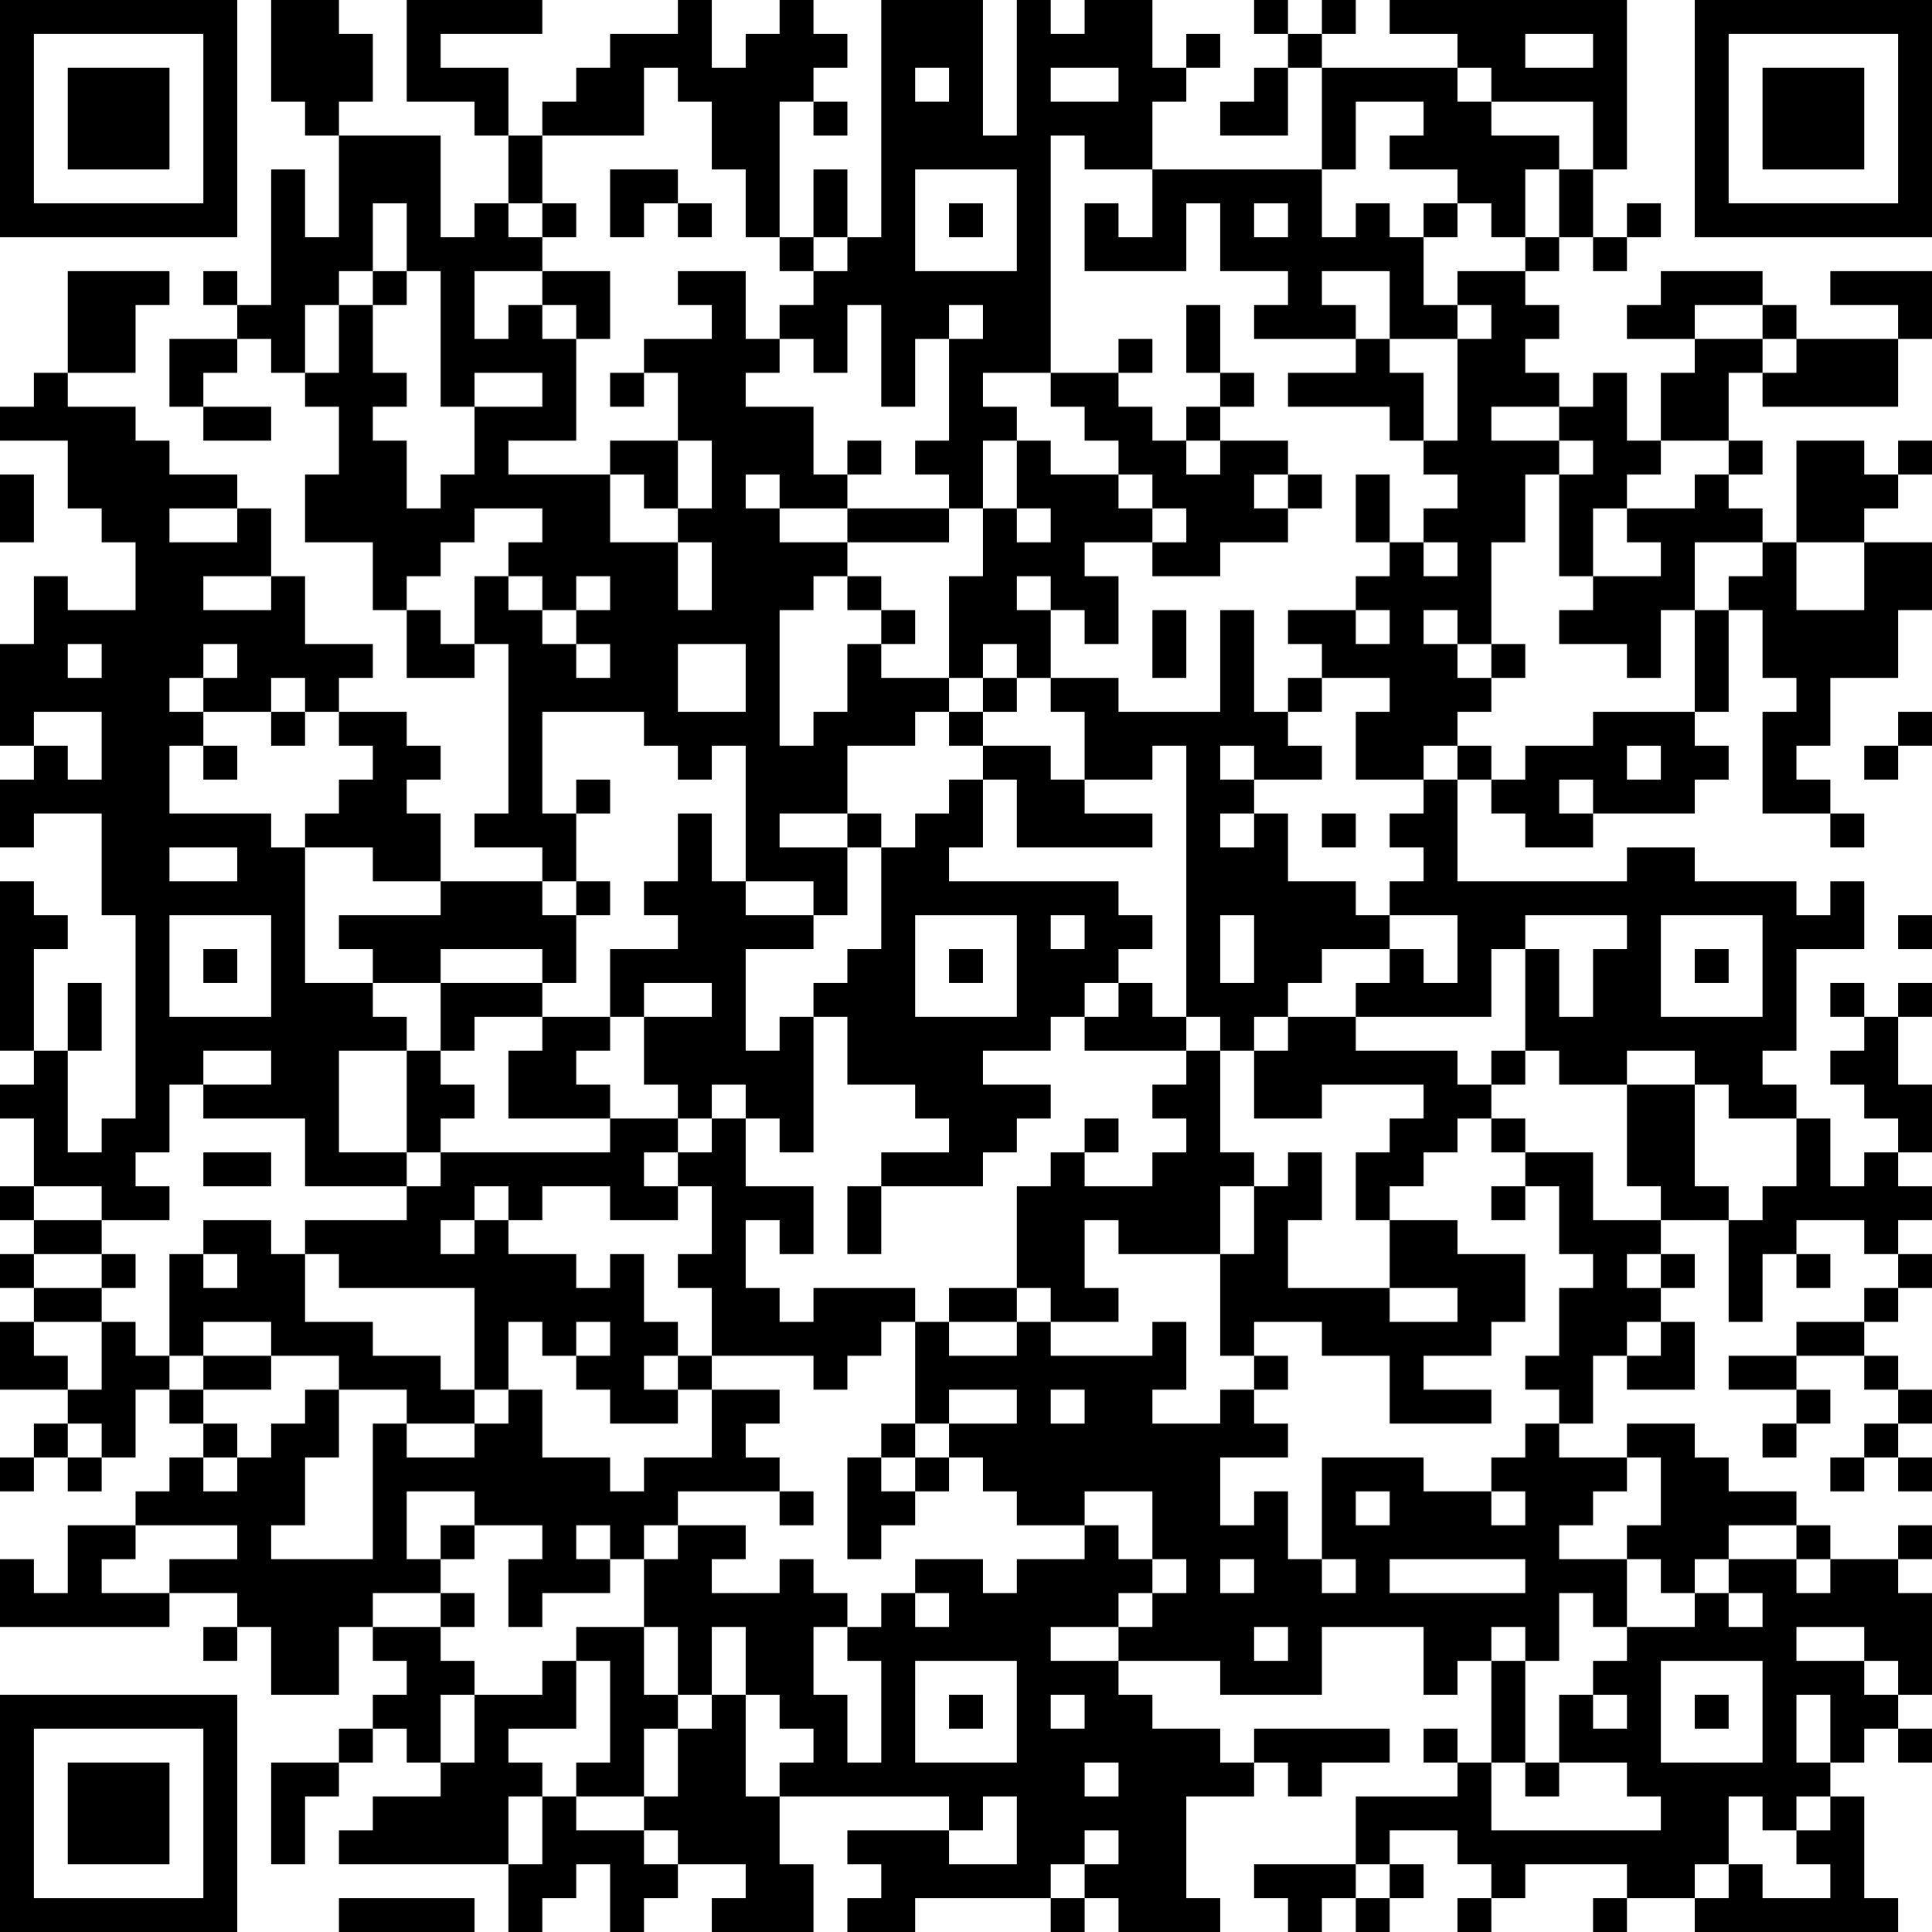 <?xml version="1.0" standalone="no"?>
<svg xmlns="http://www.w3.org/2000/svg" version="1.1" width="171" height="171">
	<!-- Created with https://api.qrserver.com (QR Code API, see goQR.me/api for information) -->
	<title>QR Code</title>
	<desc>https://koohbar.com/product/logo/gelatin-brand-label/gelatin-just-do-it/gelatin-just-do-it?utm_source=qr</desc>
	<rect style="fill:rgb(255, 255, 255);fill-opacity:1" x="0" y="0" width="171" height="171" />
	<g id="elements">
		<path style="fill:rgb(0, 0, 0)" d="M 0,0 l 3,0 0,3 -3,0 z M 3,0 l 3,0 0,3 -3,0 z M 6,0 l 3,0 0,3 -3,0 z M 9,0 l 3,0 0,3 -3,0 z M 12,0 l 3,0 0,3 -3,0 z M 15,0 l 3,0 0,3 -3,0 z M 18,0 l 3,0 0,3 -3,0 z M 24,0 l 3,0 0,3 -3,0 z M 27,0 l 3,0 0,3 -3,0 z M 36,0 l 3,0 0,3 -3,0 z M 39,0 l 3,0 0,3 -3,0 z M 42,0 l 3,0 0,3 -3,0 z M 45,0 l 3,0 0,3 -3,0 z M 60,0 l 3,0 0,3 -3,0 z M 69,0 l 3,0 0,3 -3,0 z M 78,0 l 3,0 0,3 -3,0 z M 81,0 l 3,0 0,3 -3,0 z M 84,0 l 3,0 0,3 -3,0 z M 90,0 l 3,0 0,3 -3,0 z M 96,0 l 3,0 0,3 -3,0 z M 99,0 l 3,0 0,3 -3,0 z M 111,0 l 3,0 0,3 -3,0 z M 117,0 l 3,0 0,3 -3,0 z M 123,0 l 3,0 0,3 -3,0 z M 126,0 l 3,0 0,3 -3,0 z M 129,0 l 3,0 0,3 -3,0 z M 132,0 l 3,0 0,3 -3,0 z M 135,0 l 3,0 0,3 -3,0 z M 138,0 l 3,0 0,3 -3,0 z M 141,0 l 3,0 0,3 -3,0 z M 150,0 l 3,0 0,3 -3,0 z M 153,0 l 3,0 0,3 -3,0 z M 156,0 l 3,0 0,3 -3,0 z M 159,0 l 3,0 0,3 -3,0 z M 162,0 l 3,0 0,3 -3,0 z M 165,0 l 3,0 0,3 -3,0 z M 168,0 l 3,0 0,3 -3,0 z M 0,3 l 3,0 0,3 -3,0 z M 18,3 l 3,0 0,3 -3,0 z M 24,3 l 3,0 0,3 -3,0 z M 27,3 l 3,0 0,3 -3,0 z M 30,3 l 3,0 0,3 -3,0 z M 36,3 l 3,0 0,3 -3,0 z M 54,3 l 3,0 0,3 -3,0 z M 57,3 l 3,0 0,3 -3,0 z M 60,3 l 3,0 0,3 -3,0 z M 66,3 l 3,0 0,3 -3,0 z M 69,3 l 3,0 0,3 -3,0 z M 72,3 l 3,0 0,3 -3,0 z M 78,3 l 3,0 0,3 -3,0 z M 81,3 l 3,0 0,3 -3,0 z M 84,3 l 3,0 0,3 -3,0 z M 90,3 l 3,0 0,3 -3,0 z M 93,3 l 3,0 0,3 -3,0 z M 96,3 l 3,0 0,3 -3,0 z M 99,3 l 3,0 0,3 -3,0 z M 105,3 l 3,0 0,3 -3,0 z M 114,3 l 3,0 0,3 -3,0 z M 129,3 l 3,0 0,3 -3,0 z M 132,3 l 3,0 0,3 -3,0 z M 141,3 l 3,0 0,3 -3,0 z M 150,3 l 3,0 0,3 -3,0 z M 168,3 l 3,0 0,3 -3,0 z M 0,6 l 3,0 0,3 -3,0 z M 6,6 l 3,0 0,3 -3,0 z M 9,6 l 3,0 0,3 -3,0 z M 12,6 l 3,0 0,3 -3,0 z M 18,6 l 3,0 0,3 -3,0 z M 24,6 l 3,0 0,3 -3,0 z M 27,6 l 3,0 0,3 -3,0 z M 30,6 l 3,0 0,3 -3,0 z M 36,6 l 3,0 0,3 -3,0 z M 39,6 l 3,0 0,3 -3,0 z M 42,6 l 3,0 0,3 -3,0 z M 51,6 l 3,0 0,3 -3,0 z M 54,6 l 3,0 0,3 -3,0 z M 60,6 l 3,0 0,3 -3,0 z M 63,6 l 3,0 0,3 -3,0 z M 66,6 l 3,0 0,3 -3,0 z M 69,6 l 3,0 0,3 -3,0 z M 78,6 l 3,0 0,3 -3,0 z M 84,6 l 3,0 0,3 -3,0 z M 90,6 l 3,0 0,3 -3,0 z M 99,6 l 3,0 0,3 -3,0 z M 102,6 l 3,0 0,3 -3,0 z M 111,6 l 3,0 0,3 -3,0 z M 117,6 l 3,0 0,3 -3,0 z M 120,6 l 3,0 0,3 -3,0 z M 123,6 l 3,0 0,3 -3,0 z M 126,6 l 3,0 0,3 -3,0 z M 132,6 l 3,0 0,3 -3,0 z M 135,6 l 3,0 0,3 -3,0 z M 138,6 l 3,0 0,3 -3,0 z M 141,6 l 3,0 0,3 -3,0 z M 150,6 l 3,0 0,3 -3,0 z M 156,6 l 3,0 0,3 -3,0 z M 159,6 l 3,0 0,3 -3,0 z M 162,6 l 3,0 0,3 -3,0 z M 168,6 l 3,0 0,3 -3,0 z M 0,9 l 3,0 0,3 -3,0 z M 6,9 l 3,0 0,3 -3,0 z M 9,9 l 3,0 0,3 -3,0 z M 12,9 l 3,0 0,3 -3,0 z M 18,9 l 3,0 0,3 -3,0 z M 27,9 l 3,0 0,3 -3,0 z M 42,9 l 3,0 0,3 -3,0 z M 48,9 l 3,0 0,3 -3,0 z M 51,9 l 3,0 0,3 -3,0 z M 54,9 l 3,0 0,3 -3,0 z M 63,9 l 3,0 0,3 -3,0 z M 66,9 l 3,0 0,3 -3,0 z M 72,9 l 3,0 0,3 -3,0 z M 78,9 l 3,0 0,3 -3,0 z M 81,9 l 3,0 0,3 -3,0 z M 84,9 l 3,0 0,3 -3,0 z M 90,9 l 3,0 0,3 -3,0 z M 93,9 l 3,0 0,3 -3,0 z M 96,9 l 3,0 0,3 -3,0 z M 99,9 l 3,0 0,3 -3,0 z M 108,9 l 3,0 0,3 -3,0 z M 111,9 l 3,0 0,3 -3,0 z M 117,9 l 3,0 0,3 -3,0 z M 126,9 l 3,0 0,3 -3,0 z M 129,9 l 3,0 0,3 -3,0 z M 141,9 l 3,0 0,3 -3,0 z M 150,9 l 3,0 0,3 -3,0 z M 156,9 l 3,0 0,3 -3,0 z M 159,9 l 3,0 0,3 -3,0 z M 162,9 l 3,0 0,3 -3,0 z M 168,9 l 3,0 0,3 -3,0 z M 0,12 l 3,0 0,3 -3,0 z M 6,12 l 3,0 0,3 -3,0 z M 9,12 l 3,0 0,3 -3,0 z M 12,12 l 3,0 0,3 -3,0 z M 18,12 l 3,0 0,3 -3,0 z M 30,12 l 3,0 0,3 -3,0 z M 33,12 l 3,0 0,3 -3,0 z M 36,12 l 3,0 0,3 -3,0 z M 45,12 l 3,0 0,3 -3,0 z M 63,12 l 3,0 0,3 -3,0 z M 66,12 l 3,0 0,3 -3,0 z M 78,12 l 3,0 0,3 -3,0 z M 81,12 l 3,0 0,3 -3,0 z M 84,12 l 3,0 0,3 -3,0 z M 87,12 l 3,0 0,3 -3,0 z M 90,12 l 3,0 0,3 -3,0 z M 96,12 l 3,0 0,3 -3,0 z M 99,12 l 3,0 0,3 -3,0 z M 117,12 l 3,0 0,3 -3,0 z M 123,12 l 3,0 0,3 -3,0 z M 126,12 l 3,0 0,3 -3,0 z M 129,12 l 3,0 0,3 -3,0 z M 132,12 l 3,0 0,3 -3,0 z M 135,12 l 3,0 0,3 -3,0 z M 141,12 l 3,0 0,3 -3,0 z M 150,12 l 3,0 0,3 -3,0 z M 156,12 l 3,0 0,3 -3,0 z M 159,12 l 3,0 0,3 -3,0 z M 162,12 l 3,0 0,3 -3,0 z M 168,12 l 3,0 0,3 -3,0 z M 0,15 l 3,0 0,3 -3,0 z M 18,15 l 3,0 0,3 -3,0 z M 24,15 l 3,0 0,3 -3,0 z M 30,15 l 3,0 0,3 -3,0 z M 33,15 l 3,0 0,3 -3,0 z M 36,15 l 3,0 0,3 -3,0 z M 45,15 l 3,0 0,3 -3,0 z M 54,15 l 3,0 0,3 -3,0 z M 57,15 l 3,0 0,3 -3,0 z M 66,15 l 3,0 0,3 -3,0 z M 72,15 l 3,0 0,3 -3,0 z M 78,15 l 3,0 0,3 -3,0 z M 90,15 l 3,0 0,3 -3,0 z M 102,15 l 3,0 0,3 -3,0 z M 105,15 l 3,0 0,3 -3,0 z M 108,15 l 3,0 0,3 -3,0 z M 111,15 l 3,0 0,3 -3,0 z M 114,15 l 3,0 0,3 -3,0 z M 129,15 l 3,0 0,3 -3,0 z M 132,15 l 3,0 0,3 -3,0 z M 138,15 l 3,0 0,3 -3,0 z M 150,15 l 3,0 0,3 -3,0 z M 168,15 l 3,0 0,3 -3,0 z M 0,18 l 3,0 0,3 -3,0 z M 3,18 l 3,0 0,3 -3,0 z M 6,18 l 3,0 0,3 -3,0 z M 9,18 l 3,0 0,3 -3,0 z M 12,18 l 3,0 0,3 -3,0 z M 15,18 l 3,0 0,3 -3,0 z M 18,18 l 3,0 0,3 -3,0 z M 24,18 l 3,0 0,3 -3,0 z M 30,18 l 3,0 0,3 -3,0 z M 36,18 l 3,0 0,3 -3,0 z M 42,18 l 3,0 0,3 -3,0 z M 48,18 l 3,0 0,3 -3,0 z M 54,18 l 3,0 0,3 -3,0 z M 60,18 l 3,0 0,3 -3,0 z M 66,18 l 3,0 0,3 -3,0 z M 72,18 l 3,0 0,3 -3,0 z M 78,18 l 3,0 0,3 -3,0 z M 84,18 l 3,0 0,3 -3,0 z M 90,18 l 3,0 0,3 -3,0 z M 96,18 l 3,0 0,3 -3,0 z M 102,18 l 3,0 0,3 -3,0 z M 108,18 l 3,0 0,3 -3,0 z M 114,18 l 3,0 0,3 -3,0 z M 120,18 l 3,0 0,3 -3,0 z M 126,18 l 3,0 0,3 -3,0 z M 132,18 l 3,0 0,3 -3,0 z M 138,18 l 3,0 0,3 -3,0 z M 144,18 l 3,0 0,3 -3,0 z M 150,18 l 3,0 0,3 -3,0 z M 153,18 l 3,0 0,3 -3,0 z M 156,18 l 3,0 0,3 -3,0 z M 159,18 l 3,0 0,3 -3,0 z M 162,18 l 3,0 0,3 -3,0 z M 165,18 l 3,0 0,3 -3,0 z M 168,18 l 3,0 0,3 -3,0 z M 24,21 l 3,0 0,3 -3,0 z M 27,21 l 3,0 0,3 -3,0 z M 30,21 l 3,0 0,3 -3,0 z M 36,21 l 3,0 0,3 -3,0 z M 39,21 l 3,0 0,3 -3,0 z M 42,21 l 3,0 0,3 -3,0 z M 45,21 l 3,0 0,3 -3,0 z M 69,21 l 3,0 0,3 -3,0 z M 75,21 l 3,0 0,3 -3,0 z M 78,21 l 3,0 0,3 -3,0 z M 90,21 l 3,0 0,3 -3,0 z M 96,21 l 3,0 0,3 -3,0 z M 99,21 l 3,0 0,3 -3,0 z M 102,21 l 3,0 0,3 -3,0 z M 108,21 l 3,0 0,3 -3,0 z M 111,21 l 3,0 0,3 -3,0 z M 114,21 l 3,0 0,3 -3,0 z M 117,21 l 3,0 0,3 -3,0 z M 120,21 l 3,0 0,3 -3,0 z M 123,21 l 3,0 0,3 -3,0 z M 135,21 l 3,0 0,3 -3,0 z M 141,21 l 3,0 0,3 -3,0 z M 6,24 l 3,0 0,3 -3,0 z M 9,24 l 3,0 0,3 -3,0 z M 12,24 l 3,0 0,3 -3,0 z M 18,24 l 3,0 0,3 -3,0 z M 24,24 l 3,0 0,3 -3,0 z M 27,24 l 3,0 0,3 -3,0 z M 33,24 l 3,0 0,3 -3,0 z M 39,24 l 3,0 0,3 -3,0 z M 48,24 l 3,0 0,3 -3,0 z M 51,24 l 3,0 0,3 -3,0 z M 60,24 l 3,0 0,3 -3,0 z M 63,24 l 3,0 0,3 -3,0 z M 72,24 l 3,0 0,3 -3,0 z M 75,24 l 3,0 0,3 -3,0 z M 78,24 l 3,0 0,3 -3,0 z M 81,24 l 3,0 0,3 -3,0 z M 84,24 l 3,0 0,3 -3,0 z M 87,24 l 3,0 0,3 -3,0 z M 90,24 l 3,0 0,3 -3,0 z M 114,24 l 3,0 0,3 -3,0 z M 123,24 l 3,0 0,3 -3,0 z M 129,24 l 3,0 0,3 -3,0 z M 132,24 l 3,0 0,3 -3,0 z M 147,24 l 3,0 0,3 -3,0 z M 150,24 l 3,0 0,3 -3,0 z M 153,24 l 3,0 0,3 -3,0 z M 162,24 l 3,0 0,3 -3,0 z M 165,24 l 3,0 0,3 -3,0 z M 168,24 l 3,0 0,3 -3,0 z M 6,27 l 3,0 0,3 -3,0 z M 9,27 l 3,0 0,3 -3,0 z M 21,27 l 3,0 0,3 -3,0 z M 24,27 l 3,0 0,3 -3,0 z M 30,27 l 3,0 0,3 -3,0 z M 39,27 l 3,0 0,3 -3,0 z M 45,27 l 3,0 0,3 -3,0 z M 51,27 l 3,0 0,3 -3,0 z M 63,27 l 3,0 0,3 -3,0 z M 69,27 l 3,0 0,3 -3,0 z M 72,27 l 3,0 0,3 -3,0 z M 78,27 l 3,0 0,3 -3,0 z M 81,27 l 3,0 0,3 -3,0 z M 87,27 l 3,0 0,3 -3,0 z M 90,27 l 3,0 0,3 -3,0 z M 105,27 l 3,0 0,3 -3,0 z M 111,27 l 3,0 0,3 -3,0 z M 114,27 l 3,0 0,3 -3,0 z M 117,27 l 3,0 0,3 -3,0 z M 123,27 l 3,0 0,3 -3,0 z M 126,27 l 3,0 0,3 -3,0 z M 132,27 l 3,0 0,3 -3,0 z M 135,27 l 3,0 0,3 -3,0 z M 144,27 l 3,0 0,3 -3,0 z M 147,27 l 3,0 0,3 -3,0 z M 156,27 l 3,0 0,3 -3,0 z M 168,27 l 3,0 0,3 -3,0 z M 6,30 l 3,0 0,3 -3,0 z M 9,30 l 3,0 0,3 -3,0 z M 15,30 l 3,0 0,3 -3,0 z M 18,30 l 3,0 0,3 -3,0 z M 24,30 l 3,0 0,3 -3,0 z M 30,30 l 3,0 0,3 -3,0 z M 39,30 l 3,0 0,3 -3,0 z M 42,30 l 3,0 0,3 -3,0 z M 45,30 l 3,0 0,3 -3,0 z M 48,30 l 3,0 0,3 -3,0 z M 57,30 l 3,0 0,3 -3,0 z M 60,30 l 3,0 0,3 -3,0 z M 63,30 l 3,0 0,3 -3,0 z M 66,30 l 3,0 0,3 -3,0 z M 72,30 l 3,0 0,3 -3,0 z M 78,30 l 3,0 0,3 -3,0 z M 84,30 l 3,0 0,3 -3,0 z M 87,30 l 3,0 0,3 -3,0 z M 90,30 l 3,0 0,3 -3,0 z M 99,30 l 3,0 0,3 -3,0 z M 105,30 l 3,0 0,3 -3,0 z M 120,30 l 3,0 0,3 -3,0 z M 129,30 l 3,0 0,3 -3,0 z M 132,30 l 3,0 0,3 -3,0 z M 150,30 l 3,0 0,3 -3,0 z M 153,30 l 3,0 0,3 -3,0 z M 159,30 l 3,0 0,3 -3,0 z M 162,30 l 3,0 0,3 -3,0 z M 165,30 l 3,0 0,3 -3,0 z M 3,33 l 3,0 0,3 -3,0 z M 15,33 l 3,0 0,3 -3,0 z M 27,33 l 3,0 0,3 -3,0 z M 30,33 l 3,0 0,3 -3,0 z M 33,33 l 3,0 0,3 -3,0 z M 39,33 l 3,0 0,3 -3,0 z M 48,33 l 3,0 0,3 -3,0 z M 54,33 l 3,0 0,3 -3,0 z M 60,33 l 3,0 0,3 -3,0 z M 63,33 l 3,0 0,3 -3,0 z M 78,33 l 3,0 0,3 -3,0 z M 84,33 l 3,0 0,3 -3,0 z M 93,33 l 3,0 0,3 -3,0 z M 96,33 l 3,0 0,3 -3,0 z M 108,33 l 3,0 0,3 -3,0 z M 114,33 l 3,0 0,3 -3,0 z M 117,33 l 3,0 0,3 -3,0 z M 120,33 l 3,0 0,3 -3,0 z M 123,33 l 3,0 0,3 -3,0 z M 129,33 l 3,0 0,3 -3,0 z M 132,33 l 3,0 0,3 -3,0 z M 135,33 l 3,0 0,3 -3,0 z M 141,33 l 3,0 0,3 -3,0 z M 147,33 l 3,0 0,3 -3,0 z M 150,33 l 3,0 0,3 -3,0 z M 156,33 l 3,0 0,3 -3,0 z M 159,33 l 3,0 0,3 -3,0 z M 162,33 l 3,0 0,3 -3,0 z M 165,33 l 3,0 0,3 -3,0 z M 0,36 l 3,0 0,3 -3,0 z M 3,36 l 3,0 0,3 -3,0 z M 6,36 l 3,0 0,3 -3,0 z M 9,36 l 3,0 0,3 -3,0 z M 18,36 l 3,0 0,3 -3,0 z M 21,36 l 3,0 0,3 -3,0 z M 30,36 l 3,0 0,3 -3,0 z M 42,36 l 3,0 0,3 -3,0 z M 45,36 l 3,0 0,3 -3,0 z M 48,36 l 3,0 0,3 -3,0 z M 60,36 l 3,0 0,3 -3,0 z M 63,36 l 3,0 0,3 -3,0 z M 66,36 l 3,0 0,3 -3,0 z M 69,36 l 3,0 0,3 -3,0 z M 84,36 l 3,0 0,3 -3,0 z M 87,36 l 3,0 0,3 -3,0 z M 96,36 l 3,0 0,3 -3,0 z M 99,36 l 3,0 0,3 -3,0 z M 105,36 l 3,0 0,3 -3,0 z M 123,36 l 3,0 0,3 -3,0 z M 129,36 l 3,0 0,3 -3,0 z M 138,36 l 3,0 0,3 -3,0 z M 141,36 l 3,0 0,3 -3,0 z M 147,36 l 3,0 0,3 -3,0 z M 150,36 l 3,0 0,3 -3,0 z M 6,39 l 3,0 0,3 -3,0 z M 9,39 l 3,0 0,3 -3,0 z M 12,39 l 3,0 0,3 -3,0 z M 30,39 l 3,0 0,3 -3,0 z M 33,39 l 3,0 0,3 -3,0 z M 42,39 l 3,0 0,3 -3,0 z M 54,39 l 3,0 0,3 -3,0 z M 57,39 l 3,0 0,3 -3,0 z M 63,39 l 3,0 0,3 -3,0 z M 66,39 l 3,0 0,3 -3,0 z M 69,39 l 3,0 0,3 -3,0 z M 75,39 l 3,0 0,3 -3,0 z M 81,39 l 3,0 0,3 -3,0 z M 84,39 l 3,0 0,3 -3,0 z M 90,39 l 3,0 0,3 -3,0 z M 99,39 l 3,0 0,3 -3,0 z M 102,39 l 3,0 0,3 -3,0 z M 108,39 l 3,0 0,3 -3,0 z M 111,39 l 3,0 0,3 -3,0 z M 126,39 l 3,0 0,3 -3,0 z M 129,39 l 3,0 0,3 -3,0 z M 132,39 l 3,0 0,3 -3,0 z M 135,39 l 3,0 0,3 -3,0 z M 141,39 l 3,0 0,3 -3,0 z M 144,39 l 3,0 0,3 -3,0 z M 153,39 l 3,0 0,3 -3,0 z M 159,39 l 3,0 0,3 -3,0 z M 162,39 l 3,0 0,3 -3,0 z M 168,39 l 3,0 0,3 -3,0 z M 0,42 l 3,0 0,3 -3,0 z M 6,42 l 3,0 0,3 -3,0 z M 9,42 l 3,0 0,3 -3,0 z M 12,42 l 3,0 0,3 -3,0 z M 15,42 l 3,0 0,3 -3,0 z M 18,42 l 3,0 0,3 -3,0 z M 27,42 l 3,0 0,3 -3,0 z M 30,42 l 3,0 0,3 -3,0 z M 33,42 l 3,0 0,3 -3,0 z M 39,42 l 3,0 0,3 -3,0 z M 42,42 l 3,0 0,3 -3,0 z M 45,42 l 3,0 0,3 -3,0 z M 48,42 l 3,0 0,3 -3,0 z M 51,42 l 3,0 0,3 -3,0 z M 57,42 l 3,0 0,3 -3,0 z M 63,42 l 3,0 0,3 -3,0 z M 69,42 l 3,0 0,3 -3,0 z M 72,42 l 3,0 0,3 -3,0 z M 84,42 l 3,0 0,3 -3,0 z M 90,42 l 3,0 0,3 -3,0 z M 93,42 l 3,0 0,3 -3,0 z M 96,42 l 3,0 0,3 -3,0 z M 102,42 l 3,0 0,3 -3,0 z M 105,42 l 3,0 0,3 -3,0 z M 108,42 l 3,0 0,3 -3,0 z M 114,42 l 3,0 0,3 -3,0 z M 120,42 l 3,0 0,3 -3,0 z M 129,42 l 3,0 0,3 -3,0 z M 132,42 l 3,0 0,3 -3,0 z M 138,42 l 3,0 0,3 -3,0 z M 141,42 l 3,0 0,3 -3,0 z M 150,42 l 3,0 0,3 -3,0 z M 159,42 l 3,0 0,3 -3,0 z M 162,42 l 3,0 0,3 -3,0 z M 165,42 l 3,0 0,3 -3,0 z M 0,45 l 3,0 0,3 -3,0 z M 9,45 l 3,0 0,3 -3,0 z M 12,45 l 3,0 0,3 -3,0 z M 21,45 l 3,0 0,3 -3,0 z M 27,45 l 3,0 0,3 -3,0 z M 30,45 l 3,0 0,3 -3,0 z M 33,45 l 3,0 0,3 -3,0 z M 36,45 l 3,0 0,3 -3,0 z M 39,45 l 3,0 0,3 -3,0 z M 48,45 l 3,0 0,3 -3,0 z M 51,45 l 3,0 0,3 -3,0 z M 60,45 l 3,0 0,3 -3,0 z M 63,45 l 3,0 0,3 -3,0 z M 66,45 l 3,0 0,3 -3,0 z M 75,45 l 3,0 0,3 -3,0 z M 78,45 l 3,0 0,3 -3,0 z M 81,45 l 3,0 0,3 -3,0 z M 87,45 l 3,0 0,3 -3,0 z M 93,45 l 3,0 0,3 -3,0 z M 96,45 l 3,0 0,3 -3,0 z M 99,45 l 3,0 0,3 -3,0 z M 105,45 l 3,0 0,3 -3,0 z M 108,45 l 3,0 0,3 -3,0 z M 111,45 l 3,0 0,3 -3,0 z M 120,45 l 3,0 0,3 -3,0 z M 126,45 l 3,0 0,3 -3,0 z M 129,45 l 3,0 0,3 -3,0 z M 132,45 l 3,0 0,3 -3,0 z M 138,45 l 3,0 0,3 -3,0 z M 144,45 l 3,0 0,3 -3,0 z M 147,45 l 3,0 0,3 -3,0 z M 150,45 l 3,0 0,3 -3,0 z M 153,45 l 3,0 0,3 -3,0 z M 159,45 l 3,0 0,3 -3,0 z M 162,45 l 3,0 0,3 -3,0 z M 12,48 l 3,0 0,3 -3,0 z M 15,48 l 3,0 0,3 -3,0 z M 18,48 l 3,0 0,3 -3,0 z M 21,48 l 3,0 0,3 -3,0 z M 33,48 l 3,0 0,3 -3,0 z M 36,48 l 3,0 0,3 -3,0 z M 45,48 l 3,0 0,3 -3,0 z M 48,48 l 3,0 0,3 -3,0 z M 51,48 l 3,0 0,3 -3,0 z M 54,48 l 3,0 0,3 -3,0 z M 57,48 l 3,0 0,3 -3,0 z M 63,48 l 3,0 0,3 -3,0 z M 66,48 l 3,0 0,3 -3,0 z M 69,48 l 3,0 0,3 -3,0 z M 72,48 l 3,0 0,3 -3,0 z M 87,48 l 3,0 0,3 -3,0 z M 90,48 l 3,0 0,3 -3,0 z M 93,48 l 3,0 0,3 -3,0 z M 102,48 l 3,0 0,3 -3,0 z M 105,48 l 3,0 0,3 -3,0 z M 123,48 l 3,0 0,3 -3,0 z M 129,48 l 3,0 0,3 -3,0 z M 138,48 l 3,0 0,3 -3,0 z M 147,48 l 3,0 0,3 -3,0 z M 156,48 l 3,0 0,3 -3,0 z M 165,48 l 3,0 0,3 -3,0 z M 168,48 l 3,0 0,3 -3,0 z M 3,51 l 3,0 0,3 -3,0 z M 12,51 l 3,0 0,3 -3,0 z M 15,51 l 3,0 0,3 -3,0 z M 24,51 l 3,0 0,3 -3,0 z M 33,51 l 3,0 0,3 -3,0 z M 42,51 l 3,0 0,3 -3,0 z M 48,51 l 3,0 0,3 -3,0 z M 54,51 l 3,0 0,3 -3,0 z M 57,51 l 3,0 0,3 -3,0 z M 63,51 l 3,0 0,3 -3,0 z M 66,51 l 3,0 0,3 -3,0 z M 69,51 l 3,0 0,3 -3,0 z M 75,51 l 3,0 0,3 -3,0 z M 84,51 l 3,0 0,3 -3,0 z M 87,51 l 3,0 0,3 -3,0 z M 93,51 l 3,0 0,3 -3,0 z M 96,51 l 3,0 0,3 -3,0 z M 120,51 l 3,0 0,3 -3,0 z M 123,51 l 3,0 0,3 -3,0 z M 126,51 l 3,0 0,3 -3,0 z M 129,51 l 3,0 0,3 -3,0 z M 141,51 l 3,0 0,3 -3,0 z M 144,51 l 3,0 0,3 -3,0 z M 147,51 l 3,0 0,3 -3,0 z M 153,51 l 3,0 0,3 -3,0 z M 156,51 l 3,0 0,3 -3,0 z M 165,51 l 3,0 0,3 -3,0 z M 168,51 l 3,0 0,3 -3,0 z M 3,54 l 3,0 0,3 -3,0 z M 6,54 l 3,0 0,3 -3,0 z M 9,54 l 3,0 0,3 -3,0 z M 12,54 l 3,0 0,3 -3,0 z M 15,54 l 3,0 0,3 -3,0 z M 18,54 l 3,0 0,3 -3,0 z M 21,54 l 3,0 0,3 -3,0 z M 24,54 l 3,0 0,3 -3,0 z M 36,54 l 3,0 0,3 -3,0 z M 42,54 l 3,0 0,3 -3,0 z M 45,54 l 3,0 0,3 -3,0 z M 51,54 l 3,0 0,3 -3,0 z M 54,54 l 3,0 0,3 -3,0 z M 57,54 l 3,0 0,3 -3,0 z M 60,54 l 3,0 0,3 -3,0 z M 63,54 l 3,0 0,3 -3,0 z M 66,54 l 3,0 0,3 -3,0 z M 78,54 l 3,0 0,3 -3,0 z M 84,54 l 3,0 0,3 -3,0 z M 87,54 l 3,0 0,3 -3,0 z M 90,54 l 3,0 0,3 -3,0 z M 96,54 l 3,0 0,3 -3,0 z M 102,54 l 3,0 0,3 -3,0 z M 108,54 l 3,0 0,3 -3,0 z M 114,54 l 3,0 0,3 -3,0 z M 117,54 l 3,0 0,3 -3,0 z M 123,54 l 3,0 0,3 -3,0 z M 129,54 l 3,0 0,3 -3,0 z M 138,54 l 3,0 0,3 -3,0 z M 141,54 l 3,0 0,3 -3,0 z M 144,54 l 3,0 0,3 -3,0 z M 150,54 l 3,0 0,3 -3,0 z M 156,54 l 3,0 0,3 -3,0 z M 159,54 l 3,0 0,3 -3,0 z M 162,54 l 3,0 0,3 -3,0 z M 165,54 l 3,0 0,3 -3,0 z M 0,57 l 3,0 0,3 -3,0 z M 3,57 l 3,0 0,3 -3,0 z M 9,57 l 3,0 0,3 -3,0 z M 12,57 l 3,0 0,3 -3,0 z M 15,57 l 3,0 0,3 -3,0 z M 21,57 l 3,0 0,3 -3,0 z M 24,57 l 3,0 0,3 -3,0 z M 27,57 l 3,0 0,3 -3,0 z M 30,57 l 3,0 0,3 -3,0 z M 36,57 l 3,0 0,3 -3,0 z M 39,57 l 3,0 0,3 -3,0 z M 45,57 l 3,0 0,3 -3,0 z M 48,57 l 3,0 0,3 -3,0 z M 54,57 l 3,0 0,3 -3,0 z M 57,57 l 3,0 0,3 -3,0 z M 66,57 l 3,0 0,3 -3,0 z M 75,57 l 3,0 0,3 -3,0 z M 84,57 l 3,0 0,3 -3,0 z M 90,57 l 3,0 0,3 -3,0 z M 102,57 l 3,0 0,3 -3,0 z M 108,57 l 3,0 0,3 -3,0 z M 117,57 l 3,0 0,3 -3,0 z M 120,57 l 3,0 0,3 -3,0 z M 123,57 l 3,0 0,3 -3,0 z M 126,57 l 3,0 0,3 -3,0 z M 132,57 l 3,0 0,3 -3,0 z M 144,57 l 3,0 0,3 -3,0 z M 150,57 l 3,0 0,3 -3,0 z M 156,57 l 3,0 0,3 -3,0 z M 159,57 l 3,0 0,3 -3,0 z M 162,57 l 3,0 0,3 -3,0 z M 165,57 l 3,0 0,3 -3,0 z M 0,60 l 3,0 0,3 -3,0 z M 3,60 l 3,0 0,3 -3,0 z M 6,60 l 3,0 0,3 -3,0 z M 9,60 l 3,0 0,3 -3,0 z M 12,60 l 3,0 0,3 -3,0 z M 18,60 l 3,0 0,3 -3,0 z M 21,60 l 3,0 0,3 -3,0 z M 27,60 l 3,0 0,3 -3,0 z M 45,60 l 3,0 0,3 -3,0 z M 48,60 l 3,0 0,3 -3,0 z M 51,60 l 3,0 0,3 -3,0 z M 54,60 l 3,0 0,3 -3,0 z M 57,60 l 3,0 0,3 -3,0 z M 66,60 l 3,0 0,3 -3,0 z M 75,60 l 3,0 0,3 -3,0 z M 78,60 l 3,0 0,3 -3,0 z M 81,60 l 3,0 0,3 -3,0 z M 87,60 l 3,0 0,3 -3,0 z M 93,60 l 3,0 0,3 -3,0 z M 96,60 l 3,0 0,3 -3,0 z M 108,60 l 3,0 0,3 -3,0 z M 114,60 l 3,0 0,3 -3,0 z M 123,60 l 3,0 0,3 -3,0 z M 126,60 l 3,0 0,3 -3,0 z M 129,60 l 3,0 0,3 -3,0 z M 150,60 l 3,0 0,3 -3,0 z M 159,60 l 3,0 0,3 -3,0 z M 0,63 l 3,0 0,3 -3,0 z M 9,63 l 3,0 0,3 -3,0 z M 12,63 l 3,0 0,3 -3,0 z M 15,63 l 3,0 0,3 -3,0 z M 24,63 l 3,0 0,3 -3,0 z M 30,63 l 3,0 0,3 -3,0 z M 33,63 l 3,0 0,3 -3,0 z M 45,63 l 3,0 0,3 -3,0 z M 57,63 l 3,0 0,3 -3,0 z M 60,63 l 3,0 0,3 -3,0 z M 63,63 l 3,0 0,3 -3,0 z M 66,63 l 3,0 0,3 -3,0 z M 72,63 l 3,0 0,3 -3,0 z M 75,63 l 3,0 0,3 -3,0 z M 78,63 l 3,0 0,3 -3,0 z M 84,63 l 3,0 0,3 -3,0 z M 96,63 l 3,0 0,3 -3,0 z M 99,63 l 3,0 0,3 -3,0 z M 102,63 l 3,0 0,3 -3,0 z M 105,63 l 3,0 0,3 -3,0 z M 108,63 l 3,0 0,3 -3,0 z M 111,63 l 3,0 0,3 -3,0 z M 120,63 l 3,0 0,3 -3,0 z M 123,63 l 3,0 0,3 -3,0 z M 126,63 l 3,0 0,3 -3,0 z M 141,63 l 3,0 0,3 -3,0 z M 144,63 l 3,0 0,3 -3,0 z M 147,63 l 3,0 0,3 -3,0 z M 156,63 l 3,0 0,3 -3,0 z M 159,63 l 3,0 0,3 -3,0 z M 168,63 l 3,0 0,3 -3,0 z M 3,66 l 3,0 0,3 -3,0 z M 9,66 l 3,0 0,3 -3,0 z M 12,66 l 3,0 0,3 -3,0 z M 18,66 l 3,0 0,3 -3,0 z M 33,66 l 3,0 0,3 -3,0 z M 36,66 l 3,0 0,3 -3,0 z M 45,66 l 3,0 0,3 -3,0 z M 60,66 l 3,0 0,3 -3,0 z M 66,66 l 3,0 0,3 -3,0 z M 69,66 l 3,0 0,3 -3,0 z M 72,66 l 3,0 0,3 -3,0 z M 87,66 l 3,0 0,3 -3,0 z M 90,66 l 3,0 0,3 -3,0 z M 96,66 l 3,0 0,3 -3,0 z M 99,66 l 3,0 0,3 -3,0 z M 105,66 l 3,0 0,3 -3,0 z M 111,66 l 3,0 0,3 -3,0 z M 114,66 l 3,0 0,3 -3,0 z M 120,66 l 3,0 0,3 -3,0 z M 123,66 l 3,0 0,3 -3,0 z M 129,66 l 3,0 0,3 -3,0 z M 135,66 l 3,0 0,3 -3,0 z M 138,66 l 3,0 0,3 -3,0 z M 141,66 l 3,0 0,3 -3,0 z M 147,66 l 3,0 0,3 -3,0 z M 150,66 l 3,0 0,3 -3,0 z M 156,66 l 3,0 0,3 -3,0 z M 165,66 l 3,0 0,3 -3,0 z M 0,69 l 3,0 0,3 -3,0 z M 3,69 l 3,0 0,3 -3,0 z M 6,69 l 3,0 0,3 -3,0 z M 9,69 l 3,0 0,3 -3,0 z M 12,69 l 3,0 0,3 -3,0 z M 30,69 l 3,0 0,3 -3,0 z M 33,69 l 3,0 0,3 -3,0 z M 45,69 l 3,0 0,3 -3,0 z M 51,69 l 3,0 0,3 -3,0 z M 66,69 l 3,0 0,3 -3,0 z M 69,69 l 3,0 0,3 -3,0 z M 72,69 l 3,0 0,3 -3,0 z M 84,69 l 3,0 0,3 -3,0 z M 90,69 l 3,0 0,3 -3,0 z M 93,69 l 3,0 0,3 -3,0 z M 105,69 l 3,0 0,3 -3,0 z M 108,69 l 3,0 0,3 -3,0 z M 126,69 l 3,0 0,3 -3,0 z M 132,69 l 3,0 0,3 -3,0 z M 135,69 l 3,0 0,3 -3,0 z M 141,69 l 3,0 0,3 -3,0 z M 144,69 l 3,0 0,3 -3,0 z M 147,69 l 3,0 0,3 -3,0 z M 156,69 l 3,0 0,3 -3,0 z M 159,69 l 3,0 0,3 -3,0 z M 0,72 l 3,0 0,3 -3,0 z M 9,72 l 3,0 0,3 -3,0 z M 12,72 l 3,0 0,3 -3,0 z M 15,72 l 3,0 0,3 -3,0 z M 18,72 l 3,0 0,3 -3,0 z M 21,72 l 3,0 0,3 -3,0 z M 27,72 l 3,0 0,3 -3,0 z M 30,72 l 3,0 0,3 -3,0 z M 33,72 l 3,0 0,3 -3,0 z M 36,72 l 3,0 0,3 -3,0 z M 42,72 l 3,0 0,3 -3,0 z M 45,72 l 3,0 0,3 -3,0 z M 48,72 l 3,0 0,3 -3,0 z M 60,72 l 3,0 0,3 -3,0 z M 66,72 l 3,0 0,3 -3,0 z M 75,72 l 3,0 0,3 -3,0 z M 81,72 l 3,0 0,3 -3,0 z M 84,72 l 3,0 0,3 -3,0 z M 90,72 l 3,0 0,3 -3,0 z M 93,72 l 3,0 0,3 -3,0 z M 96,72 l 3,0 0,3 -3,0 z M 99,72 l 3,0 0,3 -3,0 z M 105,72 l 3,0 0,3 -3,0 z M 111,72 l 3,0 0,3 -3,0 z M 117,72 l 3,0 0,3 -3,0 z M 123,72 l 3,0 0,3 -3,0 z M 126,72 l 3,0 0,3 -3,0 z M 135,72 l 3,0 0,3 -3,0 z M 138,72 l 3,0 0,3 -3,0 z M 162,72 l 3,0 0,3 -3,0 z M 9,75 l 3,0 0,3 -3,0 z M 12,75 l 3,0 0,3 -3,0 z M 21,75 l 3,0 0,3 -3,0 z M 24,75 l 3,0 0,3 -3,0 z M 33,75 l 3,0 0,3 -3,0 z M 36,75 l 3,0 0,3 -3,0 z M 48,75 l 3,0 0,3 -3,0 z M 60,75 l 3,0 0,3 -3,0 z M 66,75 l 3,0 0,3 -3,0 z M 69,75 l 3,0 0,3 -3,0 z M 72,75 l 3,0 0,3 -3,0 z M 78,75 l 3,0 0,3 -3,0 z M 81,75 l 3,0 0,3 -3,0 z M 105,75 l 3,0 0,3 -3,0 z M 108,75 l 3,0 0,3 -3,0 z M 111,75 l 3,0 0,3 -3,0 z M 126,75 l 3,0 0,3 -3,0 z M 144,75 l 3,0 0,3 -3,0 z M 147,75 l 3,0 0,3 -3,0 z M 0,78 l 3,0 0,3 -3,0 z M 9,78 l 3,0 0,3 -3,0 z M 12,78 l 3,0 0,3 -3,0 z M 15,78 l 3,0 0,3 -3,0 z M 18,78 l 3,0 0,3 -3,0 z M 21,78 l 3,0 0,3 -3,0 z M 24,78 l 3,0 0,3 -3,0 z M 39,78 l 3,0 0,3 -3,0 z M 42,78 l 3,0 0,3 -3,0 z M 45,78 l 3,0 0,3 -3,0 z M 51,78 l 3,0 0,3 -3,0 z M 57,78 l 3,0 0,3 -3,0 z M 60,78 l 3,0 0,3 -3,0 z M 63,78 l 3,0 0,3 -3,0 z M 72,78 l 3,0 0,3 -3,0 z M 78,78 l 3,0 0,3 -3,0 z M 81,78 l 3,0 0,3 -3,0 z M 84,78 l 3,0 0,3 -3,0 z M 87,78 l 3,0 0,3 -3,0 z M 90,78 l 3,0 0,3 -3,0 z M 93,78 l 3,0 0,3 -3,0 z M 96,78 l 3,0 0,3 -3,0 z M 105,78 l 3,0 0,3 -3,0 z M 108,78 l 3,0 0,3 -3,0 z M 111,78 l 3,0 0,3 -3,0 z M 114,78 l 3,0 0,3 -3,0 z M 117,78 l 3,0 0,3 -3,0 z M 123,78 l 3,0 0,3 -3,0 z M 126,78 l 3,0 0,3 -3,0 z M 129,78 l 3,0 0,3 -3,0 z M 132,78 l 3,0 0,3 -3,0 z M 135,78 l 3,0 0,3 -3,0 z M 138,78 l 3,0 0,3 -3,0 z M 141,78 l 3,0 0,3 -3,0 z M 144,78 l 3,0 0,3 -3,0 z M 147,78 l 3,0 0,3 -3,0 z M 150,78 l 3,0 0,3 -3,0 z M 153,78 l 3,0 0,3 -3,0 z M 156,78 l 3,0 0,3 -3,0 z M 162,78 l 3,0 0,3 -3,0 z M 0,81 l 3,0 0,3 -3,0 z M 3,81 l 3,0 0,3 -3,0 z M 12,81 l 3,0 0,3 -3,0 z M 24,81 l 3,0 0,3 -3,0 z M 30,81 l 3,0 0,3 -3,0 z M 33,81 l 3,0 0,3 -3,0 z M 36,81 l 3,0 0,3 -3,0 z M 39,81 l 3,0 0,3 -3,0 z M 42,81 l 3,0 0,3 -3,0 z M 45,81 l 3,0 0,3 -3,0 z M 48,81 l 3,0 0,3 -3,0 z M 60,81 l 3,0 0,3 -3,0 z M 63,81 l 3,0 0,3 -3,0 z M 66,81 l 3,0 0,3 -3,0 z M 69,81 l 3,0 0,3 -3,0 z M 78,81 l 3,0 0,3 -3,0 z M 90,81 l 3,0 0,3 -3,0 z M 96,81 l 3,0 0,3 -3,0 z M 99,81 l 3,0 0,3 -3,0 z M 105,81 l 3,0 0,3 -3,0 z M 111,81 l 3,0 0,3 -3,0 z M 114,81 l 3,0 0,3 -3,0 z M 117,81 l 3,0 0,3 -3,0 z M 120,81 l 3,0 0,3 -3,0 z M 129,81 l 3,0 0,3 -3,0 z M 132,81 l 3,0 0,3 -3,0 z M 144,81 l 3,0 0,3 -3,0 z M 156,81 l 3,0 0,3 -3,0 z M 159,81 l 3,0 0,3 -3,0 z M 162,81 l 3,0 0,3 -3,0 z M 168,81 l 3,0 0,3 -3,0 z M 0,84 l 3,0 0,3 -3,0 z M 12,84 l 3,0 0,3 -3,0 z M 18,84 l 3,0 0,3 -3,0 z M 24,84 l 3,0 0,3 -3,0 z M 33,84 l 3,0 0,3 -3,0 z M 36,84 l 3,0 0,3 -3,0 z M 48,84 l 3,0 0,3 -3,0 z M 54,84 l 3,0 0,3 -3,0 z M 57,84 l 3,0 0,3 -3,0 z M 60,84 l 3,0 0,3 -3,0 z M 63,84 l 3,0 0,3 -3,0 z M 75,84 l 3,0 0,3 -3,0 z M 78,84 l 3,0 0,3 -3,0 z M 84,84 l 3,0 0,3 -3,0 z M 90,84 l 3,0 0,3 -3,0 z M 93,84 l 3,0 0,3 -3,0 z M 96,84 l 3,0 0,3 -3,0 z M 105,84 l 3,0 0,3 -3,0 z M 111,84 l 3,0 0,3 -3,0 z M 114,84 l 3,0 0,3 -3,0 z M 123,84 l 3,0 0,3 -3,0 z M 129,84 l 3,0 0,3 -3,0 z M 135,84 l 3,0 0,3 -3,0 z M 141,84 l 3,0 0,3 -3,0 z M 144,84 l 3,0 0,3 -3,0 z M 150,84 l 3,0 0,3 -3,0 z M 156,84 l 3,0 0,3 -3,0 z M 0,87 l 3,0 0,3 -3,0 z M 6,87 l 3,0 0,3 -3,0 z M 12,87 l 3,0 0,3 -3,0 z M 24,87 l 3,0 0,3 -3,0 z M 27,87 l 3,0 0,3 -3,0 z M 30,87 l 3,0 0,3 -3,0 z M 39,87 l 3,0 0,3 -3,0 z M 42,87 l 3,0 0,3 -3,0 z M 45,87 l 3,0 0,3 -3,0 z M 54,87 l 3,0 0,3 -3,0 z M 63,87 l 3,0 0,3 -3,0 z M 72,87 l 3,0 0,3 -3,0 z M 75,87 l 3,0 0,3 -3,0 z M 78,87 l 3,0 0,3 -3,0 z M 90,87 l 3,0 0,3 -3,0 z M 93,87 l 3,0 0,3 -3,0 z M 99,87 l 3,0 0,3 -3,0 z M 105,87 l 3,0 0,3 -3,0 z M 108,87 l 3,0 0,3 -3,0 z M 111,87 l 3,0 0,3 -3,0 z M 120,87 l 3,0 0,3 -3,0 z M 123,87 l 3,0 0,3 -3,0 z M 126,87 l 3,0 0,3 -3,0 z M 129,87 l 3,0 0,3 -3,0 z M 135,87 l 3,0 0,3 -3,0 z M 141,87 l 3,0 0,3 -3,0 z M 144,87 l 3,0 0,3 -3,0 z M 156,87 l 3,0 0,3 -3,0 z M 162,87 l 3,0 0,3 -3,0 z M 168,87 l 3,0 0,3 -3,0 z M 0,90 l 3,0 0,3 -3,0 z M 6,90 l 3,0 0,3 -3,0 z M 12,90 l 3,0 0,3 -3,0 z M 15,90 l 3,0 0,3 -3,0 z M 18,90 l 3,0 0,3 -3,0 z M 21,90 l 3,0 0,3 -3,0 z M 24,90 l 3,0 0,3 -3,0 z M 27,90 l 3,0 0,3 -3,0 z M 30,90 l 3,0 0,3 -3,0 z M 33,90 l 3,0 0,3 -3,0 z M 39,90 l 3,0 0,3 -3,0 z M 48,90 l 3,0 0,3 -3,0 z M 51,90 l 3,0 0,3 -3,0 z M 57,90 l 3,0 0,3 -3,0 z M 60,90 l 3,0 0,3 -3,0 z M 63,90 l 3,0 0,3 -3,0 z M 69,90 l 3,0 0,3 -3,0 z M 75,90 l 3,0 0,3 -3,0 z M 78,90 l 3,0 0,3 -3,0 z M 81,90 l 3,0 0,3 -3,0 z M 84,90 l 3,0 0,3 -3,0 z M 87,90 l 3,0 0,3 -3,0 z M 90,90 l 3,0 0,3 -3,0 z M 96,90 l 3,0 0,3 -3,0 z M 99,90 l 3,0 0,3 -3,0 z M 102,90 l 3,0 0,3 -3,0 z M 108,90 l 3,0 0,3 -3,0 z M 114,90 l 3,0 0,3 -3,0 z M 117,90 l 3,0 0,3 -3,0 z M 135,90 l 3,0 0,3 -3,0 z M 138,90 l 3,0 0,3 -3,0 z M 141,90 l 3,0 0,3 -3,0 z M 144,90 l 3,0 0,3 -3,0 z M 147,90 l 3,0 0,3 -3,0 z M 150,90 l 3,0 0,3 -3,0 z M 153,90 l 3,0 0,3 -3,0 z M 156,90 l 3,0 0,3 -3,0 z M 165,90 l 3,0 0,3 -3,0 z M 3,93 l 3,0 0,3 -3,0 z M 12,93 l 3,0 0,3 -3,0 z M 15,93 l 3,0 0,3 -3,0 z M 24,93 l 3,0 0,3 -3,0 z M 27,93 l 3,0 0,3 -3,0 z M 36,93 l 3,0 0,3 -3,0 z M 45,93 l 3,0 0,3 -3,0 z M 48,93 l 3,0 0,3 -3,0 z M 57,93 l 3,0 0,3 -3,0 z M 60,93 l 3,0 0,3 -3,0 z M 63,93 l 3,0 0,3 -3,0 z M 66,93 l 3,0 0,3 -3,0 z M 69,93 l 3,0 0,3 -3,0 z M 75,93 l 3,0 0,3 -3,0 z M 78,93 l 3,0 0,3 -3,0 z M 81,93 l 3,0 0,3 -3,0 z M 84,93 l 3,0 0,3 -3,0 z M 105,93 l 3,0 0,3 -3,0 z M 111,93 l 3,0 0,3 -3,0 z M 114,93 l 3,0 0,3 -3,0 z M 117,93 l 3,0 0,3 -3,0 z M 120,93 l 3,0 0,3 -3,0 z M 123,93 l 3,0 0,3 -3,0 z M 126,93 l 3,0 0,3 -3,0 z M 132,93 l 3,0 0,3 -3,0 z M 138,93 l 3,0 0,3 -3,0 z M 141,93 l 3,0 0,3 -3,0 z M 150,93 l 3,0 0,3 -3,0 z M 153,93 l 3,0 0,3 -3,0 z M 162,93 l 3,0 0,3 -3,0 z M 165,93 l 3,0 0,3 -3,0 z M 0,96 l 3,0 0,3 -3,0 z M 3,96 l 3,0 0,3 -3,0 z M 12,96 l 3,0 0,3 -3,0 z M 18,96 l 3,0 0,3 -3,0 z M 21,96 l 3,0 0,3 -3,0 z M 24,96 l 3,0 0,3 -3,0 z M 27,96 l 3,0 0,3 -3,0 z M 36,96 l 3,0 0,3 -3,0 z M 39,96 l 3,0 0,3 -3,0 z M 45,96 l 3,0 0,3 -3,0 z M 48,96 l 3,0 0,3 -3,0 z M 51,96 l 3,0 0,3 -3,0 z M 60,96 l 3,0 0,3 -3,0 z M 66,96 l 3,0 0,3 -3,0 z M 69,96 l 3,0 0,3 -3,0 z M 81,96 l 3,0 0,3 -3,0 z M 84,96 l 3,0 0,3 -3,0 z M 87,96 l 3,0 0,3 -3,0 z M 90,96 l 3,0 0,3 -3,0 z M 102,96 l 3,0 0,3 -3,0 z M 105,96 l 3,0 0,3 -3,0 z M 111,96 l 3,0 0,3 -3,0 z M 114,96 l 3,0 0,3 -3,0 z M 126,96 l 3,0 0,3 -3,0 z M 129,96 l 3,0 0,3 -3,0 z M 144,96 l 3,0 0,3 -3,0 z M 147,96 l 3,0 0,3 -3,0 z M 153,96 l 3,0 0,3 -3,0 z M 156,96 l 3,0 0,3 -3,0 z M 165,96 l 3,0 0,3 -3,0 z M 168,96 l 3,0 0,3 -3,0 z M 3,99 l 3,0 0,3 -3,0 z M 9,99 l 3,0 0,3 -3,0 z M 12,99 l 3,0 0,3 -3,0 z M 27,99 l 3,0 0,3 -3,0 z M 36,99 l 3,0 0,3 -3,0 z M 54,99 l 3,0 0,3 -3,0 z M 57,99 l 3,0 0,3 -3,0 z M 63,99 l 3,0 0,3 -3,0 z M 69,99 l 3,0 0,3 -3,0 z M 84,99 l 3,0 0,3 -3,0 z M 87,99 l 3,0 0,3 -3,0 z M 96,99 l 3,0 0,3 -3,0 z M 105,99 l 3,0 0,3 -3,0 z M 123,99 l 3,0 0,3 -3,0 z M 126,99 l 3,0 0,3 -3,0 z M 132,99 l 3,0 0,3 -3,0 z M 144,99 l 3,0 0,3 -3,0 z M 147,99 l 3,0 0,3 -3,0 z M 159,99 l 3,0 0,3 -3,0 z M 168,99 l 3,0 0,3 -3,0 z M 3,102 l 3,0 0,3 -3,0 z M 6,102 l 3,0 0,3 -3,0 z M 9,102 l 3,0 0,3 -3,0 z M 18,102 l 3,0 0,3 -3,0 z M 21,102 l 3,0 0,3 -3,0 z M 27,102 l 3,0 0,3 -3,0 z M 30,102 l 3,0 0,3 -3,0 z M 33,102 l 3,0 0,3 -3,0 z M 39,102 l 3,0 0,3 -3,0 z M 42,102 l 3,0 0,3 -3,0 z M 45,102 l 3,0 0,3 -3,0 z M 48,102 l 3,0 0,3 -3,0 z M 51,102 l 3,0 0,3 -3,0 z M 54,102 l 3,0 0,3 -3,0 z M 60,102 l 3,0 0,3 -3,0 z M 63,102 l 3,0 0,3 -3,0 z M 78,102 l 3,0 0,3 -3,0 z M 81,102 l 3,0 0,3 -3,0 z M 84,102 l 3,0 0,3 -3,0 z M 93,102 l 3,0 0,3 -3,0 z M 102,102 l 3,0 0,3 -3,0 z M 105,102 l 3,0 0,3 -3,0 z M 108,102 l 3,0 0,3 -3,0 z M 114,102 l 3,0 0,3 -3,0 z M 120,102 l 3,0 0,3 -3,0 z M 123,102 l 3,0 0,3 -3,0 z M 135,102 l 3,0 0,3 -3,0 z M 138,102 l 3,0 0,3 -3,0 z M 144,102 l 3,0 0,3 -3,0 z M 147,102 l 3,0 0,3 -3,0 z M 159,102 l 3,0 0,3 -3,0 z M 165,102 l 3,0 0,3 -3,0 z M 0,105 l 3,0 0,3 -3,0 z M 9,105 l 3,0 0,3 -3,0 z M 12,105 l 3,0 0,3 -3,0 z M 36,105 l 3,0 0,3 -3,0 z M 39,105 l 3,0 0,3 -3,0 z M 45,105 l 3,0 0,3 -3,0 z M 54,105 l 3,0 0,3 -3,0 z M 57,105 l 3,0 0,3 -3,0 z M 63,105 l 3,0 0,3 -3,0 z M 66,105 l 3,0 0,3 -3,0 z M 69,105 l 3,0 0,3 -3,0 z M 75,105 l 3,0 0,3 -3,0 z M 90,105 l 3,0 0,3 -3,0 z M 93,105 l 3,0 0,3 -3,0 z M 96,105 l 3,0 0,3 -3,0 z M 99,105 l 3,0 0,3 -3,0 z M 102,105 l 3,0 0,3 -3,0 z M 105,105 l 3,0 0,3 -3,0 z M 111,105 l 3,0 0,3 -3,0 z M 114,105 l 3,0 0,3 -3,0 z M 120,105 l 3,0 0,3 -3,0 z M 132,105 l 3,0 0,3 -3,0 z M 138,105 l 3,0 0,3 -3,0 z M 147,105 l 3,0 0,3 -3,0 z M 150,105 l 3,0 0,3 -3,0 z M 156,105 l 3,0 0,3 -3,0 z M 159,105 l 3,0 0,3 -3,0 z M 162,105 l 3,0 0,3 -3,0 z M 165,105 l 3,0 0,3 -3,0 z M 168,105 l 3,0 0,3 -3,0 z M 3,108 l 3,0 0,3 -3,0 z M 6,108 l 3,0 0,3 -3,0 z M 18,108 l 3,0 0,3 -3,0 z M 21,108 l 3,0 0,3 -3,0 z M 27,108 l 3,0 0,3 -3,0 z M 30,108 l 3,0 0,3 -3,0 z M 33,108 l 3,0 0,3 -3,0 z M 36,108 l 3,0 0,3 -3,0 z M 42,108 l 3,0 0,3 -3,0 z M 63,108 l 3,0 0,3 -3,0 z M 69,108 l 3,0 0,3 -3,0 z M 75,108 l 3,0 0,3 -3,0 z M 90,108 l 3,0 0,3 -3,0 z M 93,108 l 3,0 0,3 -3,0 z M 99,108 l 3,0 0,3 -3,0 z M 102,108 l 3,0 0,3 -3,0 z M 105,108 l 3,0 0,3 -3,0 z M 111,108 l 3,0 0,3 -3,0 z M 123,108 l 3,0 0,3 -3,0 z M 126,108 l 3,0 0,3 -3,0 z M 138,108 l 3,0 0,3 -3,0 z M 141,108 l 3,0 0,3 -3,0 z M 144,108 l 3,0 0,3 -3,0 z M 153,108 l 3,0 0,3 -3,0 z M 156,108 l 3,0 0,3 -3,0 z M 165,108 l 3,0 0,3 -3,0 z M 0,111 l 3,0 0,3 -3,0 z M 9,111 l 3,0 0,3 -3,0 z M 15,111 l 3,0 0,3 -3,0 z M 21,111 l 3,0 0,3 -3,0 z M 24,111 l 3,0 0,3 -3,0 z M 30,111 l 3,0 0,3 -3,0 z M 33,111 l 3,0 0,3 -3,0 z M 36,111 l 3,0 0,3 -3,0 z M 39,111 l 3,0 0,3 -3,0 z M 42,111 l 3,0 0,3 -3,0 z M 45,111 l 3,0 0,3 -3,0 z M 48,111 l 3,0 0,3 -3,0 z M 54,111 l 3,0 0,3 -3,0 z M 60,111 l 3,0 0,3 -3,0 z M 63,111 l 3,0 0,3 -3,0 z M 90,111 l 3,0 0,3 -3,0 z M 93,111 l 3,0 0,3 -3,0 z M 108,111 l 3,0 0,3 -3,0 z M 111,111 l 3,0 0,3 -3,0 z M 123,111 l 3,0 0,3 -3,0 z M 126,111 l 3,0 0,3 -3,0 z M 129,111 l 3,0 0,3 -3,0 z M 132,111 l 3,0 0,3 -3,0 z M 141,111 l 3,0 0,3 -3,0 z M 147,111 l 3,0 0,3 -3,0 z M 153,111 l 3,0 0,3 -3,0 z M 159,111 l 3,0 0,3 -3,0 z M 168,111 l 3,0 0,3 -3,0 z M 3,114 l 3,0 0,3 -3,0 z M 6,114 l 3,0 0,3 -3,0 z M 15,114 l 3,0 0,3 -3,0 z M 18,114 l 3,0 0,3 -3,0 z M 21,114 l 3,0 0,3 -3,0 z M 24,114 l 3,0 0,3 -3,0 z M 42,114 l 3,0 0,3 -3,0 z M 45,114 l 3,0 0,3 -3,0 z M 48,114 l 3,0 0,3 -3,0 z M 51,114 l 3,0 0,3 -3,0 z M 54,114 l 3,0 0,3 -3,0 z M 63,114 l 3,0 0,3 -3,0 z M 66,114 l 3,0 0,3 -3,0 z M 72,114 l 3,0 0,3 -3,0 z M 75,114 l 3,0 0,3 -3,0 z M 78,114 l 3,0 0,3 -3,0 z M 84,114 l 3,0 0,3 -3,0 z M 87,114 l 3,0 0,3 -3,0 z M 93,114 l 3,0 0,3 -3,0 z M 96,114 l 3,0 0,3 -3,0 z M 108,114 l 3,0 0,3 -3,0 z M 111,114 l 3,0 0,3 -3,0 z M 114,114 l 3,0 0,3 -3,0 z M 117,114 l 3,0 0,3 -3,0 z M 120,114 l 3,0 0,3 -3,0 z M 129,114 l 3,0 0,3 -3,0 z M 132,114 l 3,0 0,3 -3,0 z M 138,114 l 3,0 0,3 -3,0 z M 141,114 l 3,0 0,3 -3,0 z M 144,114 l 3,0 0,3 -3,0 z M 153,114 l 3,0 0,3 -3,0 z M 165,114 l 3,0 0,3 -3,0 z M 0,117 l 3,0 0,3 -3,0 z M 9,117 l 3,0 0,3 -3,0 z M 15,117 l 3,0 0,3 -3,0 z M 24,117 l 3,0 0,3 -3,0 z M 27,117 l 3,0 0,3 -3,0 z M 30,117 l 3,0 0,3 -3,0 z M 42,117 l 3,0 0,3 -3,0 z M 48,117 l 3,0 0,3 -3,0 z M 54,117 l 3,0 0,3 -3,0 z M 57,117 l 3,0 0,3 -3,0 z M 63,117 l 3,0 0,3 -3,0 z M 66,117 l 3,0 0,3 -3,0 z M 69,117 l 3,0 0,3 -3,0 z M 72,117 l 3,0 0,3 -3,0 z M 75,117 l 3,0 0,3 -3,0 z M 81,117 l 3,0 0,3 -3,0 z M 90,117 l 3,0 0,3 -3,0 z M 102,117 l 3,0 0,3 -3,0 z M 108,117 l 3,0 0,3 -3,0 z M 117,117 l 3,0 0,3 -3,0 z M 120,117 l 3,0 0,3 -3,0 z M 123,117 l 3,0 0,3 -3,0 z M 126,117 l 3,0 0,3 -3,0 z M 129,117 l 3,0 0,3 -3,0 z M 138,117 l 3,0 0,3 -3,0 z M 141,117 l 3,0 0,3 -3,0 z M 147,117 l 3,0 0,3 -3,0 z M 159,117 l 3,0 0,3 -3,0 z M 162,117 l 3,0 0,3 -3,0 z M 0,120 l 3,0 0,3 -3,0 z M 3,120 l 3,0 0,3 -3,0 z M 9,120 l 3,0 0,3 -3,0 z M 12,120 l 3,0 0,3 -3,0 z M 18,120 l 3,0 0,3 -3,0 z M 21,120 l 3,0 0,3 -3,0 z M 30,120 l 3,0 0,3 -3,0 z M 33,120 l 3,0 0,3 -3,0 z M 36,120 l 3,0 0,3 -3,0 z M 42,120 l 3,0 0,3 -3,0 z M 51,120 l 3,0 0,3 -3,0 z M 54,120 l 3,0 0,3 -3,0 z M 60,120 l 3,0 0,3 -3,0 z M 72,120 l 3,0 0,3 -3,0 z M 81,120 l 3,0 0,3 -3,0 z M 84,120 l 3,0 0,3 -3,0 z M 87,120 l 3,0 0,3 -3,0 z M 90,120 l 3,0 0,3 -3,0 z M 93,120 l 3,0 0,3 -3,0 z M 96,120 l 3,0 0,3 -3,0 z M 99,120 l 3,0 0,3 -3,0 z M 102,120 l 3,0 0,3 -3,0 z M 111,120 l 3,0 0,3 -3,0 z M 123,120 l 3,0 0,3 -3,0 z M 135,120 l 3,0 0,3 -3,0 z M 138,120 l 3,0 0,3 -3,0 z M 144,120 l 3,0 0,3 -3,0 z M 147,120 l 3,0 0,3 -3,0 z M 153,120 l 3,0 0,3 -3,0 z M 156,120 l 3,0 0,3 -3,0 z M 165,120 l 3,0 0,3 -3,0 z M 6,123 l 3,0 0,3 -3,0 z M 9,123 l 3,0 0,3 -3,0 z M 15,123 l 3,0 0,3 -3,0 z M 27,123 l 3,0 0,3 -3,0 z M 36,123 l 3,0 0,3 -3,0 z M 39,123 l 3,0 0,3 -3,0 z M 45,123 l 3,0 0,3 -3,0 z M 54,123 l 3,0 0,3 -3,0 z M 57,123 l 3,0 0,3 -3,0 z M 63,123 l 3,0 0,3 -3,0 z M 66,123 l 3,0 0,3 -3,0 z M 81,123 l 3,0 0,3 -3,0 z M 90,123 l 3,0 0,3 -3,0 z M 96,123 l 3,0 0,3 -3,0 z M 99,123 l 3,0 0,3 -3,0 z M 108,123 l 3,0 0,3 -3,0 z M 123,123 l 3,0 0,3 -3,0 z M 126,123 l 3,0 0,3 -3,0 z M 129,123 l 3,0 0,3 -3,0 z M 138,123 l 3,0 0,3 -3,0 z M 159,123 l 3,0 0,3 -3,0 z M 168,123 l 3,0 0,3 -3,0 z M 3,126 l 3,0 0,3 -3,0 z M 9,126 l 3,0 0,3 -3,0 z M 18,126 l 3,0 0,3 -3,0 z M 24,126 l 3,0 0,3 -3,0 z M 27,126 l 3,0 0,3 -3,0 z M 33,126 l 3,0 0,3 -3,0 z M 42,126 l 3,0 0,3 -3,0 z M 45,126 l 3,0 0,3 -3,0 z M 63,126 l 3,0 0,3 -3,0 z M 78,126 l 3,0 0,3 -3,0 z M 84,126 l 3,0 0,3 -3,0 z M 87,126 l 3,0 0,3 -3,0 z M 90,126 l 3,0 0,3 -3,0 z M 93,126 l 3,0 0,3 -3,0 z M 96,126 l 3,0 0,3 -3,0 z M 99,126 l 3,0 0,3 -3,0 z M 102,126 l 3,0 0,3 -3,0 z M 105,126 l 3,0 0,3 -3,0 z M 108,126 l 3,0 0,3 -3,0 z M 111,126 l 3,0 0,3 -3,0 z M 135,126 l 3,0 0,3 -3,0 z M 144,126 l 3,0 0,3 -3,0 z M 147,126 l 3,0 0,3 -3,0 z M 156,126 l 3,0 0,3 -3,0 z M 165,126 l 3,0 0,3 -3,0 z M 0,129 l 3,0 0,3 -3,0 z M 6,129 l 3,0 0,3 -3,0 z M 15,129 l 3,0 0,3 -3,0 z M 21,129 l 3,0 0,3 -3,0 z M 24,129 l 3,0 0,3 -3,0 z M 33,129 l 3,0 0,3 -3,0 z M 36,129 l 3,0 0,3 -3,0 z M 39,129 l 3,0 0,3 -3,0 z M 42,129 l 3,0 0,3 -3,0 z M 45,129 l 3,0 0,3 -3,0 z M 48,129 l 3,0 0,3 -3,0 z M 51,129 l 3,0 0,3 -3,0 z M 57,129 l 3,0 0,3 -3,0 z M 60,129 l 3,0 0,3 -3,0 z M 63,129 l 3,0 0,3 -3,0 z M 66,129 l 3,0 0,3 -3,0 z M 75,129 l 3,0 0,3 -3,0 z M 81,129 l 3,0 0,3 -3,0 z M 87,129 l 3,0 0,3 -3,0 z M 90,129 l 3,0 0,3 -3,0 z M 93,129 l 3,0 0,3 -3,0 z M 96,129 l 3,0 0,3 -3,0 z M 99,129 l 3,0 0,3 -3,0 z M 102,129 l 3,0 0,3 -3,0 z M 105,129 l 3,0 0,3 -3,0 z M 117,129 l 3,0 0,3 -3,0 z M 120,129 l 3,0 0,3 -3,0 z M 123,129 l 3,0 0,3 -3,0 z M 132,129 l 3,0 0,3 -3,0 z M 135,129 l 3,0 0,3 -3,0 z M 138,129 l 3,0 0,3 -3,0 z M 141,129 l 3,0 0,3 -3,0 z M 147,129 l 3,0 0,3 -3,0 z M 150,129 l 3,0 0,3 -3,0 z M 162,129 l 3,0 0,3 -3,0 z M 168,129 l 3,0 0,3 -3,0 z M 12,132 l 3,0 0,3 -3,0 z M 15,132 l 3,0 0,3 -3,0 z M 18,132 l 3,0 0,3 -3,0 z M 21,132 l 3,0 0,3 -3,0 z M 24,132 l 3,0 0,3 -3,0 z M 33,132 l 3,0 0,3 -3,0 z M 42,132 l 3,0 0,3 -3,0 z M 45,132 l 3,0 0,3 -3,0 z M 48,132 l 3,0 0,3 -3,0 z M 51,132 l 3,0 0,3 -3,0 z M 54,132 l 3,0 0,3 -3,0 z M 57,132 l 3,0 0,3 -3,0 z M 69,132 l 3,0 0,3 -3,0 z M 75,132 l 3,0 0,3 -3,0 z M 78,132 l 3,0 0,3 -3,0 z M 90,132 l 3,0 0,3 -3,0 z M 93,132 l 3,0 0,3 -3,0 z M 102,132 l 3,0 0,3 -3,0 z M 105,132 l 3,0 0,3 -3,0 z M 111,132 l 3,0 0,3 -3,0 z M 117,132 l 3,0 0,3 -3,0 z M 123,132 l 3,0 0,3 -3,0 z M 126,132 l 3,0 0,3 -3,0 z M 129,132 l 3,0 0,3 -3,0 z M 135,132 l 3,0 0,3 -3,0 z M 138,132 l 3,0 0,3 -3,0 z M 147,132 l 3,0 0,3 -3,0 z M 150,132 l 3,0 0,3 -3,0 z M 153,132 l 3,0 0,3 -3,0 z M 156,132 l 3,0 0,3 -3,0 z M 6,135 l 3,0 0,3 -3,0 z M 9,135 l 3,0 0,3 -3,0 z M 21,135 l 3,0 0,3 -3,0 z M 33,135 l 3,0 0,3 -3,0 z M 39,135 l 3,0 0,3 -3,0 z M 48,135 l 3,0 0,3 -3,0 z M 54,135 l 3,0 0,3 -3,0 z M 60,135 l 3,0 0,3 -3,0 z M 63,135 l 3,0 0,3 -3,0 z M 75,135 l 3,0 0,3 -3,0 z M 96,135 l 3,0 0,3 -3,0 z M 102,135 l 3,0 0,3 -3,0 z M 105,135 l 3,0 0,3 -3,0 z M 108,135 l 3,0 0,3 -3,0 z M 111,135 l 3,0 0,3 -3,0 z M 117,135 l 3,0 0,3 -3,0 z M 120,135 l 3,0 0,3 -3,0 z M 123,135 l 3,0 0,3 -3,0 z M 126,135 l 3,0 0,3 -3,0 z M 129,135 l 3,0 0,3 -3,0 z M 132,135 l 3,0 0,3 -3,0 z M 135,135 l 3,0 0,3 -3,0 z M 144,135 l 3,0 0,3 -3,0 z M 147,135 l 3,0 0,3 -3,0 z M 150,135 l 3,0 0,3 -3,0 z M 159,135 l 3,0 0,3 -3,0 z M 168,135 l 3,0 0,3 -3,0 z M 0,138 l 3,0 0,3 -3,0 z M 6,138 l 3,0 0,3 -3,0 z M 15,138 l 3,0 0,3 -3,0 z M 18,138 l 3,0 0,3 -3,0 z M 21,138 l 3,0 0,3 -3,0 z M 24,138 l 3,0 0,3 -3,0 z M 27,138 l 3,0 0,3 -3,0 z M 30,138 l 3,0 0,3 -3,0 z M 33,138 l 3,0 0,3 -3,0 z M 36,138 l 3,0 0,3 -3,0 z M 45,138 l 3,0 0,3 -3,0 z M 48,138 l 3,0 0,3 -3,0 z M 51,138 l 3,0 0,3 -3,0 z M 57,138 l 3,0 0,3 -3,0 z M 60,138 l 3,0 0,3 -3,0 z M 69,138 l 3,0 0,3 -3,0 z M 81,138 l 3,0 0,3 -3,0 z M 84,138 l 3,0 0,3 -3,0 z M 90,138 l 3,0 0,3 -3,0 z M 93,138 l 3,0 0,3 -3,0 z M 96,138 l 3,0 0,3 -3,0 z M 99,138 l 3,0 0,3 -3,0 z M 105,138 l 3,0 0,3 -3,0 z M 111,138 l 3,0 0,3 -3,0 z M 114,138 l 3,0 0,3 -3,0 z M 120,138 l 3,0 0,3 -3,0 z M 135,138 l 3,0 0,3 -3,0 z M 138,138 l 3,0 0,3 -3,0 z M 141,138 l 3,0 0,3 -3,0 z M 147,138 l 3,0 0,3 -3,0 z M 153,138 l 3,0 0,3 -3,0 z M 156,138 l 3,0 0,3 -3,0 z M 162,138 l 3,0 0,3 -3,0 z M 165,138 l 3,0 0,3 -3,0 z M 0,141 l 3,0 0,3 -3,0 z M 3,141 l 3,0 0,3 -3,0 z M 6,141 l 3,0 0,3 -3,0 z M 9,141 l 3,0 0,3 -3,0 z M 12,141 l 3,0 0,3 -3,0 z M 21,141 l 3,0 0,3 -3,0 z M 24,141 l 3,0 0,3 -3,0 z M 27,141 l 3,0 0,3 -3,0 z M 30,141 l 3,0 0,3 -3,0 z M 39,141 l 3,0 0,3 -3,0 z M 45,141 l 3,0 0,3 -3,0 z M 57,141 l 3,0 0,3 -3,0 z M 60,141 l 3,0 0,3 -3,0 z M 63,141 l 3,0 0,3 -3,0 z M 66,141 l 3,0 0,3 -3,0 z M 69,141 l 3,0 0,3 -3,0 z M 72,141 l 3,0 0,3 -3,0 z M 78,141 l 3,0 0,3 -3,0 z M 84,141 l 3,0 0,3 -3,0 z M 87,141 l 3,0 0,3 -3,0 z M 90,141 l 3,0 0,3 -3,0 z M 93,141 l 3,0 0,3 -3,0 z M 96,141 l 3,0 0,3 -3,0 z M 102,141 l 3,0 0,3 -3,0 z M 105,141 l 3,0 0,3 -3,0 z M 108,141 l 3,0 0,3 -3,0 z M 111,141 l 3,0 0,3 -3,0 z M 114,141 l 3,0 0,3 -3,0 z M 117,141 l 3,0 0,3 -3,0 z M 120,141 l 3,0 0,3 -3,0 z M 123,141 l 3,0 0,3 -3,0 z M 126,141 l 3,0 0,3 -3,0 z M 129,141 l 3,0 0,3 -3,0 z M 132,141 l 3,0 0,3 -3,0 z M 135,141 l 3,0 0,3 -3,0 z M 141,141 l 3,0 0,3 -3,0 z M 150,141 l 3,0 0,3 -3,0 z M 156,141 l 3,0 0,3 -3,0 z M 159,141 l 3,0 0,3 -3,0 z M 162,141 l 3,0 0,3 -3,0 z M 165,141 l 3,0 0,3 -3,0 z M 168,141 l 3,0 0,3 -3,0 z M 18,144 l 3,0 0,3 -3,0 z M 24,144 l 3,0 0,3 -3,0 z M 27,144 l 3,0 0,3 -3,0 z M 33,144 l 3,0 0,3 -3,0 z M 36,144 l 3,0 0,3 -3,0 z M 51,144 l 3,0 0,3 -3,0 z M 54,144 l 3,0 0,3 -3,0 z M 60,144 l 3,0 0,3 -3,0 z M 66,144 l 3,0 0,3 -3,0 z M 69,144 l 3,0 0,3 -3,0 z M 75,144 l 3,0 0,3 -3,0 z M 78,144 l 3,0 0,3 -3,0 z M 81,144 l 3,0 0,3 -3,0 z M 84,144 l 3,0 0,3 -3,0 z M 87,144 l 3,0 0,3 -3,0 z M 90,144 l 3,0 0,3 -3,0 z M 99,144 l 3,0 0,3 -3,0 z M 102,144 l 3,0 0,3 -3,0 z M 105,144 l 3,0 0,3 -3,0 z M 108,144 l 3,0 0,3 -3,0 z M 114,144 l 3,0 0,3 -3,0 z M 126,144 l 3,0 0,3 -3,0 z M 129,144 l 3,0 0,3 -3,0 z M 135,144 l 3,0 0,3 -3,0 z M 144,144 l 3,0 0,3 -3,0 z M 147,144 l 3,0 0,3 -3,0 z M 150,144 l 3,0 0,3 -3,0 z M 153,144 l 3,0 0,3 -3,0 z M 156,144 l 3,0 0,3 -3,0 z M 165,144 l 3,0 0,3 -3,0 z M 168,144 l 3,0 0,3 -3,0 z M 24,147 l 3,0 0,3 -3,0 z M 27,147 l 3,0 0,3 -3,0 z M 36,147 l 3,0 0,3 -3,0 z M 39,147 l 3,0 0,3 -3,0 z M 48,147 l 3,0 0,3 -3,0 z M 54,147 l 3,0 0,3 -3,0 z M 60,147 l 3,0 0,3 -3,0 z M 66,147 l 3,0 0,3 -3,0 z M 69,147 l 3,0 0,3 -3,0 z M 78,147 l 3,0 0,3 -3,0 z M 90,147 l 3,0 0,3 -3,0 z M 93,147 l 3,0 0,3 -3,0 z M 96,147 l 3,0 0,3 -3,0 z M 108,147 l 3,0 0,3 -3,0 z M 111,147 l 3,0 0,3 -3,0 z M 114,147 l 3,0 0,3 -3,0 z M 126,147 l 3,0 0,3 -3,0 z M 132,147 l 3,0 0,3 -3,0 z M 141,147 l 3,0 0,3 -3,0 z M 144,147 l 3,0 0,3 -3,0 z M 156,147 l 3,0 0,3 -3,0 z M 159,147 l 3,0 0,3 -3,0 z M 162,147 l 3,0 0,3 -3,0 z M 168,147 l 3,0 0,3 -3,0 z M 0,150 l 3,0 0,3 -3,0 z M 3,150 l 3,0 0,3 -3,0 z M 6,150 l 3,0 0,3 -3,0 z M 9,150 l 3,0 0,3 -3,0 z M 12,150 l 3,0 0,3 -3,0 z M 15,150 l 3,0 0,3 -3,0 z M 18,150 l 3,0 0,3 -3,0 z M 33,150 l 3,0 0,3 -3,0 z M 36,150 l 3,0 0,3 -3,0 z M 42,150 l 3,0 0,3 -3,0 z M 45,150 l 3,0 0,3 -3,0 z M 48,150 l 3,0 0,3 -3,0 z M 54,150 l 3,0 0,3 -3,0 z M 57,150 l 3,0 0,3 -3,0 z M 63,150 l 3,0 0,3 -3,0 z M 69,150 l 3,0 0,3 -3,0 z M 72,150 l 3,0 0,3 -3,0 z M 78,150 l 3,0 0,3 -3,0 z M 84,150 l 3,0 0,3 -3,0 z M 90,150 l 3,0 0,3 -3,0 z M 96,150 l 3,0 0,3 -3,0 z M 99,150 l 3,0 0,3 -3,0 z M 132,150 l 3,0 0,3 -3,0 z M 138,150 l 3,0 0,3 -3,0 z M 144,150 l 3,0 0,3 -3,0 z M 150,150 l 3,0 0,3 -3,0 z M 156,150 l 3,0 0,3 -3,0 z M 162,150 l 3,0 0,3 -3,0 z M 165,150 l 3,0 0,3 -3,0 z M 0,153 l 3,0 0,3 -3,0 z M 18,153 l 3,0 0,3 -3,0 z M 30,153 l 3,0 0,3 -3,0 z M 36,153 l 3,0 0,3 -3,0 z M 42,153 l 3,0 0,3 -3,0 z M 54,153 l 3,0 0,3 -3,0 z M 60,153 l 3,0 0,3 -3,0 z M 63,153 l 3,0 0,3 -3,0 z M 72,153 l 3,0 0,3 -3,0 z M 78,153 l 3,0 0,3 -3,0 z M 90,153 l 3,0 0,3 -3,0 z M 93,153 l 3,0 0,3 -3,0 z M 96,153 l 3,0 0,3 -3,0 z M 99,153 l 3,0 0,3 -3,0 z M 102,153 l 3,0 0,3 -3,0 z M 105,153 l 3,0 0,3 -3,0 z M 111,153 l 3,0 0,3 -3,0 z M 114,153 l 3,0 0,3 -3,0 z M 117,153 l 3,0 0,3 -3,0 z M 120,153 l 3,0 0,3 -3,0 z M 126,153 l 3,0 0,3 -3,0 z M 132,153 l 3,0 0,3 -3,0 z M 138,153 l 3,0 0,3 -3,0 z M 141,153 l 3,0 0,3 -3,0 z M 144,153 l 3,0 0,3 -3,0 z M 156,153 l 3,0 0,3 -3,0 z M 162,153 l 3,0 0,3 -3,0 z M 168,153 l 3,0 0,3 -3,0 z M 0,156 l 3,0 0,3 -3,0 z M 6,156 l 3,0 0,3 -3,0 z M 9,156 l 3,0 0,3 -3,0 z M 12,156 l 3,0 0,3 -3,0 z M 18,156 l 3,0 0,3 -3,0 z M 24,156 l 3,0 0,3 -3,0 z M 27,156 l 3,0 0,3 -3,0 z M 39,156 l 3,0 0,3 -3,0 z M 42,156 l 3,0 0,3 -3,0 z M 45,156 l 3,0 0,3 -3,0 z M 51,156 l 3,0 0,3 -3,0 z M 54,156 l 3,0 0,3 -3,0 z M 60,156 l 3,0 0,3 -3,0 z M 63,156 l 3,0 0,3 -3,0 z M 69,156 l 3,0 0,3 -3,0 z M 72,156 l 3,0 0,3 -3,0 z M 75,156 l 3,0 0,3 -3,0 z M 78,156 l 3,0 0,3 -3,0 z M 81,156 l 3,0 0,3 -3,0 z M 84,156 l 3,0 0,3 -3,0 z M 87,156 l 3,0 0,3 -3,0 z M 90,156 l 3,0 0,3 -3,0 z M 93,156 l 3,0 0,3 -3,0 z M 99,156 l 3,0 0,3 -3,0 z M 102,156 l 3,0 0,3 -3,0 z M 105,156 l 3,0 0,3 -3,0 z M 108,156 l 3,0 0,3 -3,0 z M 114,156 l 3,0 0,3 -3,0 z M 129,156 l 3,0 0,3 -3,0 z M 135,156 l 3,0 0,3 -3,0 z M 144,156 l 3,0 0,3 -3,0 z M 147,156 l 3,0 0,3 -3,0 z M 150,156 l 3,0 0,3 -3,0 z M 153,156 l 3,0 0,3 -3,0 z M 156,156 l 3,0 0,3 -3,0 z M 159,156 l 3,0 0,3 -3,0 z M 0,159 l 3,0 0,3 -3,0 z M 6,159 l 3,0 0,3 -3,0 z M 9,159 l 3,0 0,3 -3,0 z M 12,159 l 3,0 0,3 -3,0 z M 18,159 l 3,0 0,3 -3,0 z M 24,159 l 3,0 0,3 -3,0 z M 33,159 l 3,0 0,3 -3,0 z M 36,159 l 3,0 0,3 -3,0 z M 39,159 l 3,0 0,3 -3,0 z M 42,159 l 3,0 0,3 -3,0 z M 48,159 l 3,0 0,3 -3,0 z M 57,159 l 3,0 0,3 -3,0 z M 60,159 l 3,0 0,3 -3,0 z M 63,159 l 3,0 0,3 -3,0 z M 66,159 l 3,0 0,3 -3,0 z M 84,159 l 3,0 0,3 -3,0 z M 90,159 l 3,0 0,3 -3,0 z M 93,159 l 3,0 0,3 -3,0 z M 96,159 l 3,0 0,3 -3,0 z M 99,159 l 3,0 0,3 -3,0 z M 102,159 l 3,0 0,3 -3,0 z M 120,159 l 3,0 0,3 -3,0 z M 123,159 l 3,0 0,3 -3,0 z M 126,159 l 3,0 0,3 -3,0 z M 129,159 l 3,0 0,3 -3,0 z M 147,159 l 3,0 0,3 -3,0 z M 150,159 l 3,0 0,3 -3,0 z M 156,159 l 3,0 0,3 -3,0 z M 162,159 l 3,0 0,3 -3,0 z M 0,162 l 3,0 0,3 -3,0 z M 6,162 l 3,0 0,3 -3,0 z M 9,162 l 3,0 0,3 -3,0 z M 12,162 l 3,0 0,3 -3,0 z M 18,162 l 3,0 0,3 -3,0 z M 24,162 l 3,0 0,3 -3,0 z M 30,162 l 3,0 0,3 -3,0 z M 33,162 l 3,0 0,3 -3,0 z M 36,162 l 3,0 0,3 -3,0 z M 39,162 l 3,0 0,3 -3,0 z M 42,162 l 3,0 0,3 -3,0 z M 48,162 l 3,0 0,3 -3,0 z M 51,162 l 3,0 0,3 -3,0 z M 54,162 l 3,0 0,3 -3,0 z M 60,162 l 3,0 0,3 -3,0 z M 63,162 l 3,0 0,3 -3,0 z M 66,162 l 3,0 0,3 -3,0 z M 75,162 l 3,0 0,3 -3,0 z M 78,162 l 3,0 0,3 -3,0 z M 81,162 l 3,0 0,3 -3,0 z M 90,162 l 3,0 0,3 -3,0 z M 93,162 l 3,0 0,3 -3,0 z M 99,162 l 3,0 0,3 -3,0 z M 102,162 l 3,0 0,3 -3,0 z M 120,162 l 3,0 0,3 -3,0 z M 129,162 l 3,0 0,3 -3,0 z M 132,162 l 3,0 0,3 -3,0 z M 135,162 l 3,0 0,3 -3,0 z M 138,162 l 3,0 0,3 -3,0 z M 141,162 l 3,0 0,3 -3,0 z M 144,162 l 3,0 0,3 -3,0 z M 147,162 l 3,0 0,3 -3,0 z M 150,162 l 3,0 0,3 -3,0 z M 159,162 l 3,0 0,3 -3,0 z M 162,162 l 3,0 0,3 -3,0 z M 0,165 l 3,0 0,3 -3,0 z M 18,165 l 3,0 0,3 -3,0 z M 45,165 l 3,0 0,3 -3,0 z M 48,165 l 3,0 0,3 -3,0 z M 54,165 l 3,0 0,3 -3,0 z M 57,165 l 3,0 0,3 -3,0 z M 66,165 l 3,0 0,3 -3,0 z M 69,165 l 3,0 0,3 -3,0 z M 78,165 l 3,0 0,3 -3,0 z M 81,165 l 3,0 0,3 -3,0 z M 84,165 l 3,0 0,3 -3,0 z M 87,165 l 3,0 0,3 -3,0 z M 90,165 l 3,0 0,3 -3,0 z M 96,165 l 3,0 0,3 -3,0 z M 99,165 l 3,0 0,3 -3,0 z M 102,165 l 3,0 0,3 -3,0 z M 111,165 l 3,0 0,3 -3,0 z M 114,165 l 3,0 0,3 -3,0 z M 117,165 l 3,0 0,3 -3,0 z M 123,165 l 3,0 0,3 -3,0 z M 132,165 l 3,0 0,3 -3,0 z M 144,165 l 3,0 0,3 -3,0 z M 147,165 l 3,0 0,3 -3,0 z M 153,165 l 3,0 0,3 -3,0 z M 162,165 l 3,0 0,3 -3,0 z M 0,168 l 3,0 0,3 -3,0 z M 3,168 l 3,0 0,3 -3,0 z M 6,168 l 3,0 0,3 -3,0 z M 9,168 l 3,0 0,3 -3,0 z M 12,168 l 3,0 0,3 -3,0 z M 15,168 l 3,0 0,3 -3,0 z M 18,168 l 3,0 0,3 -3,0 z M 30,168 l 3,0 0,3 -3,0 z M 33,168 l 3,0 0,3 -3,0 z M 36,168 l 3,0 0,3 -3,0 z M 39,168 l 3,0 0,3 -3,0 z M 45,168 l 3,0 0,3 -3,0 z M 54,168 l 3,0 0,3 -3,0 z M 63,168 l 3,0 0,3 -3,0 z M 66,168 l 3,0 0,3 -3,0 z M 69,168 l 3,0 0,3 -3,0 z M 75,168 l 3,0 0,3 -3,0 z M 78,168 l 3,0 0,3 -3,0 z M 93,168 l 3,0 0,3 -3,0 z M 99,168 l 3,0 0,3 -3,0 z M 102,168 l 3,0 0,3 -3,0 z M 105,168 l 3,0 0,3 -3,0 z M 114,168 l 3,0 0,3 -3,0 z M 120,168 l 3,0 0,3 -3,0 z M 129,168 l 3,0 0,3 -3,0 z M 141,168 l 3,0 0,3 -3,0 z M 150,168 l 3,0 0,3 -3,0 z M 153,168 l 3,0 0,3 -3,0 z M 156,168 l 3,0 0,3 -3,0 z M 159,168 l 3,0 0,3 -3,0 z M 162,168 l 3,0 0,3 -3,0 z M 165,168 l 3,0 0,3 -3,0 z " />
	</g>
</svg>
